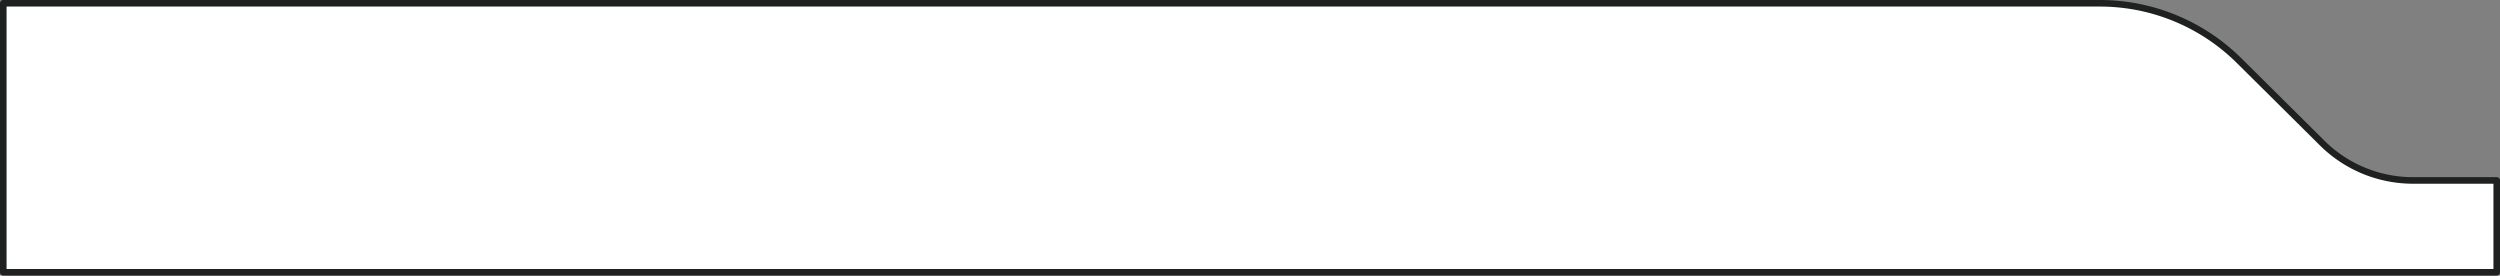 <?xml version="1.0" encoding="UTF-8"?>
<svg xmlns="http://www.w3.org/2000/svg" id="レイヤー_1" data-name="レイヤー 1" width="381" height="42" viewBox="0 0 381 42">
  <rect x="0" y="0" width="381" height="42" fill="#808080" stroke="none"/>
  <path id="パス_9" data-name="パス 9" d="M320.1.5H.5v41h380v-14H367.8a19.66,19.66,0,0,1-14.1-5.9L341.3,9.3A30.146,30.146,0,0,0,320.1.5Z" fill="#fff" stroke="#1f2020" stroke-linejoin="round" stroke-width="1"></path>
</svg>
